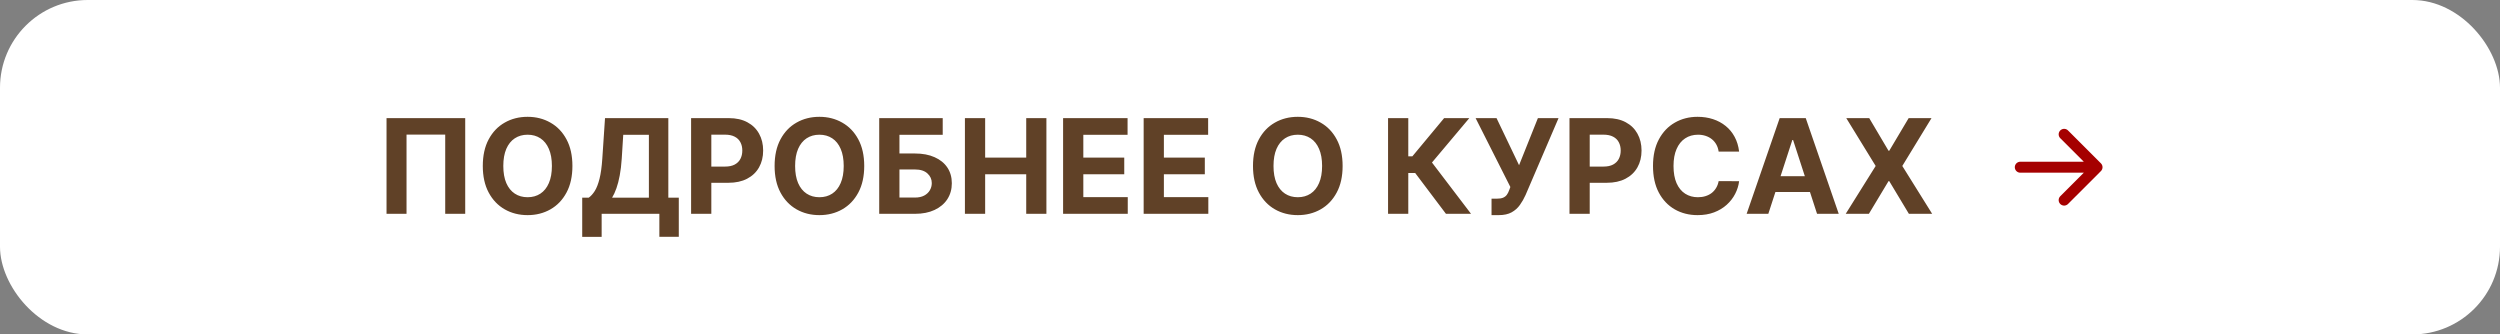 <svg width="456" height="61" viewBox="0 0 456 61" fill="none" xmlns="http://www.w3.org/2000/svg">
<rect x="0" y="0" width="456" height="61" fill="#808080" stroke="none"/>
<rect width="456" height="61" rx="16" fill="white"/>
<path d="M84.855 21.546V39H81.207V24.546H74.151V39H70.503V21.546H84.855ZM104.408 30.273C104.408 32.176 104.048 33.795 103.326 35.131C102.61 36.466 101.633 37.486 100.394 38.19C99.161 38.889 97.775 39.239 96.235 39.239C94.684 39.239 93.292 38.886 92.059 38.182C90.826 37.477 89.852 36.457 89.136 35.122C88.42 33.787 88.062 32.17 88.062 30.273C88.062 28.369 88.42 26.75 89.136 25.415C89.852 24.079 90.826 23.062 92.059 22.364C93.292 21.659 94.684 21.307 96.235 21.307C97.775 21.307 99.161 21.659 100.394 22.364C101.633 23.062 102.61 24.079 103.326 25.415C104.048 26.75 104.408 28.369 104.408 30.273ZM100.667 30.273C100.667 29.04 100.482 28 100.113 27.153C99.749 26.307 99.235 25.665 98.57 25.227C97.906 24.79 97.127 24.571 96.235 24.571C95.343 24.571 94.565 24.79 93.9 25.227C93.235 25.665 92.718 26.307 92.349 27.153C91.985 28 91.803 29.04 91.803 30.273C91.803 31.506 91.985 32.545 92.349 33.392C92.718 34.239 93.235 34.881 93.9 35.318C94.565 35.756 95.343 35.974 96.235 35.974C97.127 35.974 97.906 35.756 98.57 35.318C99.235 34.881 99.749 34.239 100.113 33.392C100.482 32.545 100.667 31.506 100.667 30.273ZM106.196 43.21V36.06H107.381C107.784 35.77 108.153 35.361 108.489 34.832C108.824 34.298 109.111 33.562 109.349 32.625C109.588 31.682 109.759 30.449 109.861 28.926L110.355 21.546H121.903V36.06H123.812V43.193H120.267V39H109.741V43.21H106.196ZM111.642 36.06H118.358V24.588H113.679L113.406 28.926C113.332 30.079 113.21 31.102 113.04 31.994C112.875 32.886 112.673 33.668 112.435 34.338C112.202 35.003 111.938 35.577 111.642 36.06ZM126.056 39V21.546H132.942C134.266 21.546 135.394 21.798 136.326 22.304C137.258 22.804 137.968 23.5 138.457 24.392C138.951 25.278 139.198 26.301 139.198 27.46C139.198 28.619 138.948 29.642 138.448 30.528C137.948 31.415 137.224 32.105 136.275 32.599C135.332 33.094 134.19 33.341 132.849 33.341H128.46V30.384H132.252C132.962 30.384 133.548 30.261 134.008 30.017C134.474 29.767 134.82 29.423 135.048 28.986C135.281 28.543 135.397 28.034 135.397 27.46C135.397 26.881 135.281 26.375 135.048 25.943C134.82 25.506 134.474 25.168 134.008 24.929C133.542 24.685 132.951 24.562 132.235 24.562H129.746V39H126.056ZM157.635 30.273C157.635 32.176 157.274 33.795 156.553 35.131C155.837 36.466 154.859 37.486 153.621 38.19C152.388 38.889 151.001 39.239 149.462 39.239C147.911 39.239 146.518 38.886 145.286 38.182C144.053 37.477 143.078 36.457 142.362 35.122C141.646 33.787 141.288 32.17 141.288 30.273C141.288 28.369 141.646 26.75 142.362 25.415C143.078 24.079 144.053 23.062 145.286 22.364C146.518 21.659 147.911 21.307 149.462 21.307C151.001 21.307 152.388 21.659 153.621 22.364C154.859 23.062 155.837 24.079 156.553 25.415C157.274 26.75 157.635 28.369 157.635 30.273ZM153.893 30.273C153.893 29.04 153.709 28 153.339 27.153C152.976 26.307 152.462 25.665 151.797 25.227C151.132 24.79 150.354 24.571 149.462 24.571C148.57 24.571 147.791 24.79 147.126 25.227C146.462 25.665 145.945 26.307 145.575 27.153C145.212 28 145.03 29.04 145.03 30.273C145.03 31.506 145.212 32.545 145.575 33.392C145.945 34.239 146.462 34.881 147.126 35.318C147.791 35.756 148.57 35.974 149.462 35.974C150.354 35.974 151.132 35.756 151.797 35.318C152.462 34.881 152.976 34.239 153.339 33.392C153.709 32.545 153.893 31.506 153.893 30.273ZM160.369 39V21.546H171.951V24.588H164.059V27.997H166.897C168.278 27.997 169.468 28.222 170.468 28.671C171.474 29.114 172.249 29.741 172.795 30.554C173.34 31.366 173.613 32.324 173.613 33.426C173.613 34.523 173.34 35.492 172.795 36.332C172.249 37.168 171.474 37.821 170.468 38.293C169.468 38.764 168.278 39 166.897 39H160.369ZM164.059 36.034H166.897C167.556 36.034 168.113 35.915 168.567 35.676C169.022 35.432 169.366 35.111 169.599 34.713C169.837 34.31 169.957 33.869 169.957 33.392C169.957 32.699 169.692 32.114 169.164 31.636C168.641 31.153 167.886 30.912 166.897 30.912H164.059V36.034ZM176.001 39V21.546H179.692V28.747H187.183V21.546H190.865V39H187.183V31.79H179.692V39H176.001ZM193.908 39V21.546H205.669V24.588H197.598V28.747H205.064V31.79H197.598V35.957H205.703V39H193.908ZM208.603 39V21.546H220.364V24.588H212.293V28.747H219.759V31.79H212.293V35.957H220.398V39H208.603ZM244.893 30.273C244.893 32.176 244.532 33.795 243.81 35.131C243.094 36.466 242.117 37.486 240.879 38.19C239.646 38.889 238.259 39.239 236.719 39.239C235.168 39.239 233.776 38.886 232.543 38.182C231.31 37.477 230.336 36.457 229.62 35.122C228.904 33.787 228.546 32.17 228.546 30.273C228.546 28.369 228.904 26.75 229.62 25.415C230.336 24.079 231.31 23.062 232.543 22.364C233.776 21.659 235.168 21.307 236.719 21.307C238.259 21.307 239.646 21.659 240.879 22.364C242.117 23.062 243.094 24.079 243.81 25.415C244.532 26.75 244.893 28.369 244.893 30.273ZM241.151 30.273C241.151 29.04 240.967 28 240.597 27.153C240.234 26.307 239.719 25.665 239.055 25.227C238.39 24.79 237.612 24.571 236.719 24.571C235.827 24.571 235.049 24.79 234.384 25.227C233.719 25.665 233.202 26.307 232.833 27.153C232.469 28 232.288 29.04 232.288 30.273C232.288 31.506 232.469 32.545 232.833 33.392C233.202 34.239 233.719 34.881 234.384 35.318C235.049 35.756 235.827 35.974 236.719 35.974C237.612 35.974 238.39 35.756 239.055 35.318C239.719 34.881 240.234 34.239 240.597 33.392C240.967 32.545 241.151 31.506 241.151 30.273ZM263.741 39L258.133 31.56H256.871V39H253.181V21.546H256.871V28.517H257.613L263.408 21.546H268.002L261.192 29.642L268.317 39H263.741ZM272.057 39.239V36.239H273.003C273.474 36.239 273.855 36.182 274.145 36.068C274.435 35.949 274.665 35.776 274.835 35.548C275.011 35.315 275.159 35.026 275.278 34.679L275.491 34.108L269.151 21.546H272.969L277.077 30.136L280.511 21.546H284.278L278.261 35.574C277.972 36.222 277.628 36.824 277.23 37.381C276.838 37.938 276.335 38.386 275.722 38.727C275.108 39.068 274.324 39.239 273.369 39.239H272.057ZM286.275 39V21.546H293.161C294.485 21.546 295.613 21.798 296.545 22.304C297.477 22.804 298.187 23.5 298.675 24.392C299.17 25.278 299.417 26.301 299.417 27.46C299.417 28.619 299.167 29.642 298.667 30.528C298.167 31.415 297.442 32.105 296.494 32.599C295.55 33.094 294.408 33.341 293.067 33.341H288.678V30.384H292.471C293.181 30.384 293.766 30.261 294.227 30.017C294.692 29.767 295.039 29.423 295.266 28.986C295.499 28.543 295.616 28.034 295.616 27.46C295.616 26.881 295.499 26.375 295.266 25.943C295.039 25.506 294.692 25.168 294.227 24.929C293.761 24.685 293.17 24.562 292.454 24.562H289.965V39H286.275ZM317.214 27.656H313.482C313.413 27.173 313.274 26.744 313.064 26.369C312.854 25.989 312.584 25.665 312.254 25.398C311.925 25.131 311.544 24.926 311.112 24.784C310.686 24.642 310.223 24.571 309.723 24.571C308.82 24.571 308.033 24.796 307.362 25.244C306.692 25.688 306.172 26.335 305.803 27.188C305.433 28.034 305.249 29.062 305.249 30.273C305.249 31.517 305.433 32.562 305.803 33.409C306.178 34.256 306.7 34.895 307.371 35.327C308.041 35.758 308.817 35.974 309.697 35.974C310.192 35.974 310.649 35.909 311.07 35.778C311.496 35.648 311.874 35.457 312.203 35.207C312.533 34.952 312.805 34.642 313.021 34.278C313.243 33.915 313.396 33.5 313.482 33.034L317.214 33.051C317.118 33.852 316.876 34.625 316.49 35.369C316.109 36.108 315.595 36.77 314.947 37.355C314.305 37.935 313.538 38.395 312.646 38.736C311.76 39.071 310.757 39.239 309.638 39.239C308.081 39.239 306.689 38.886 305.462 38.182C304.24 37.477 303.274 36.457 302.564 35.122C301.859 33.787 301.507 32.17 301.507 30.273C301.507 28.369 301.865 26.75 302.581 25.415C303.297 24.079 304.268 23.062 305.496 22.364C306.723 21.659 308.104 21.307 309.638 21.307C310.649 21.307 311.587 21.449 312.45 21.733C313.32 22.017 314.089 22.432 314.76 22.977C315.43 23.517 315.976 24.179 316.396 24.963C316.822 25.747 317.095 26.645 317.214 27.656ZM322.541 39H318.587L324.612 21.546H329.368L335.385 39H331.43L327.058 25.534H326.922L322.541 39ZM322.294 32.139H331.635V35.02H322.294V32.139ZM340.946 21.546L344.466 27.494H344.602L348.139 21.546H352.307L346.98 30.273L352.426 39H348.182L344.602 33.043H344.466L340.886 39H336.659L342.122 30.273L336.761 21.546H340.946Z" fill="#604127"/>
<path d="M368.5 30.5H382.5M382.5 30.5L376.5 24.5M382.5 30.5L376.5 36.5" stroke="#A50000" stroke-width="2" stroke-linecap="round" stroke-linejoin="round"/>
</svg>
